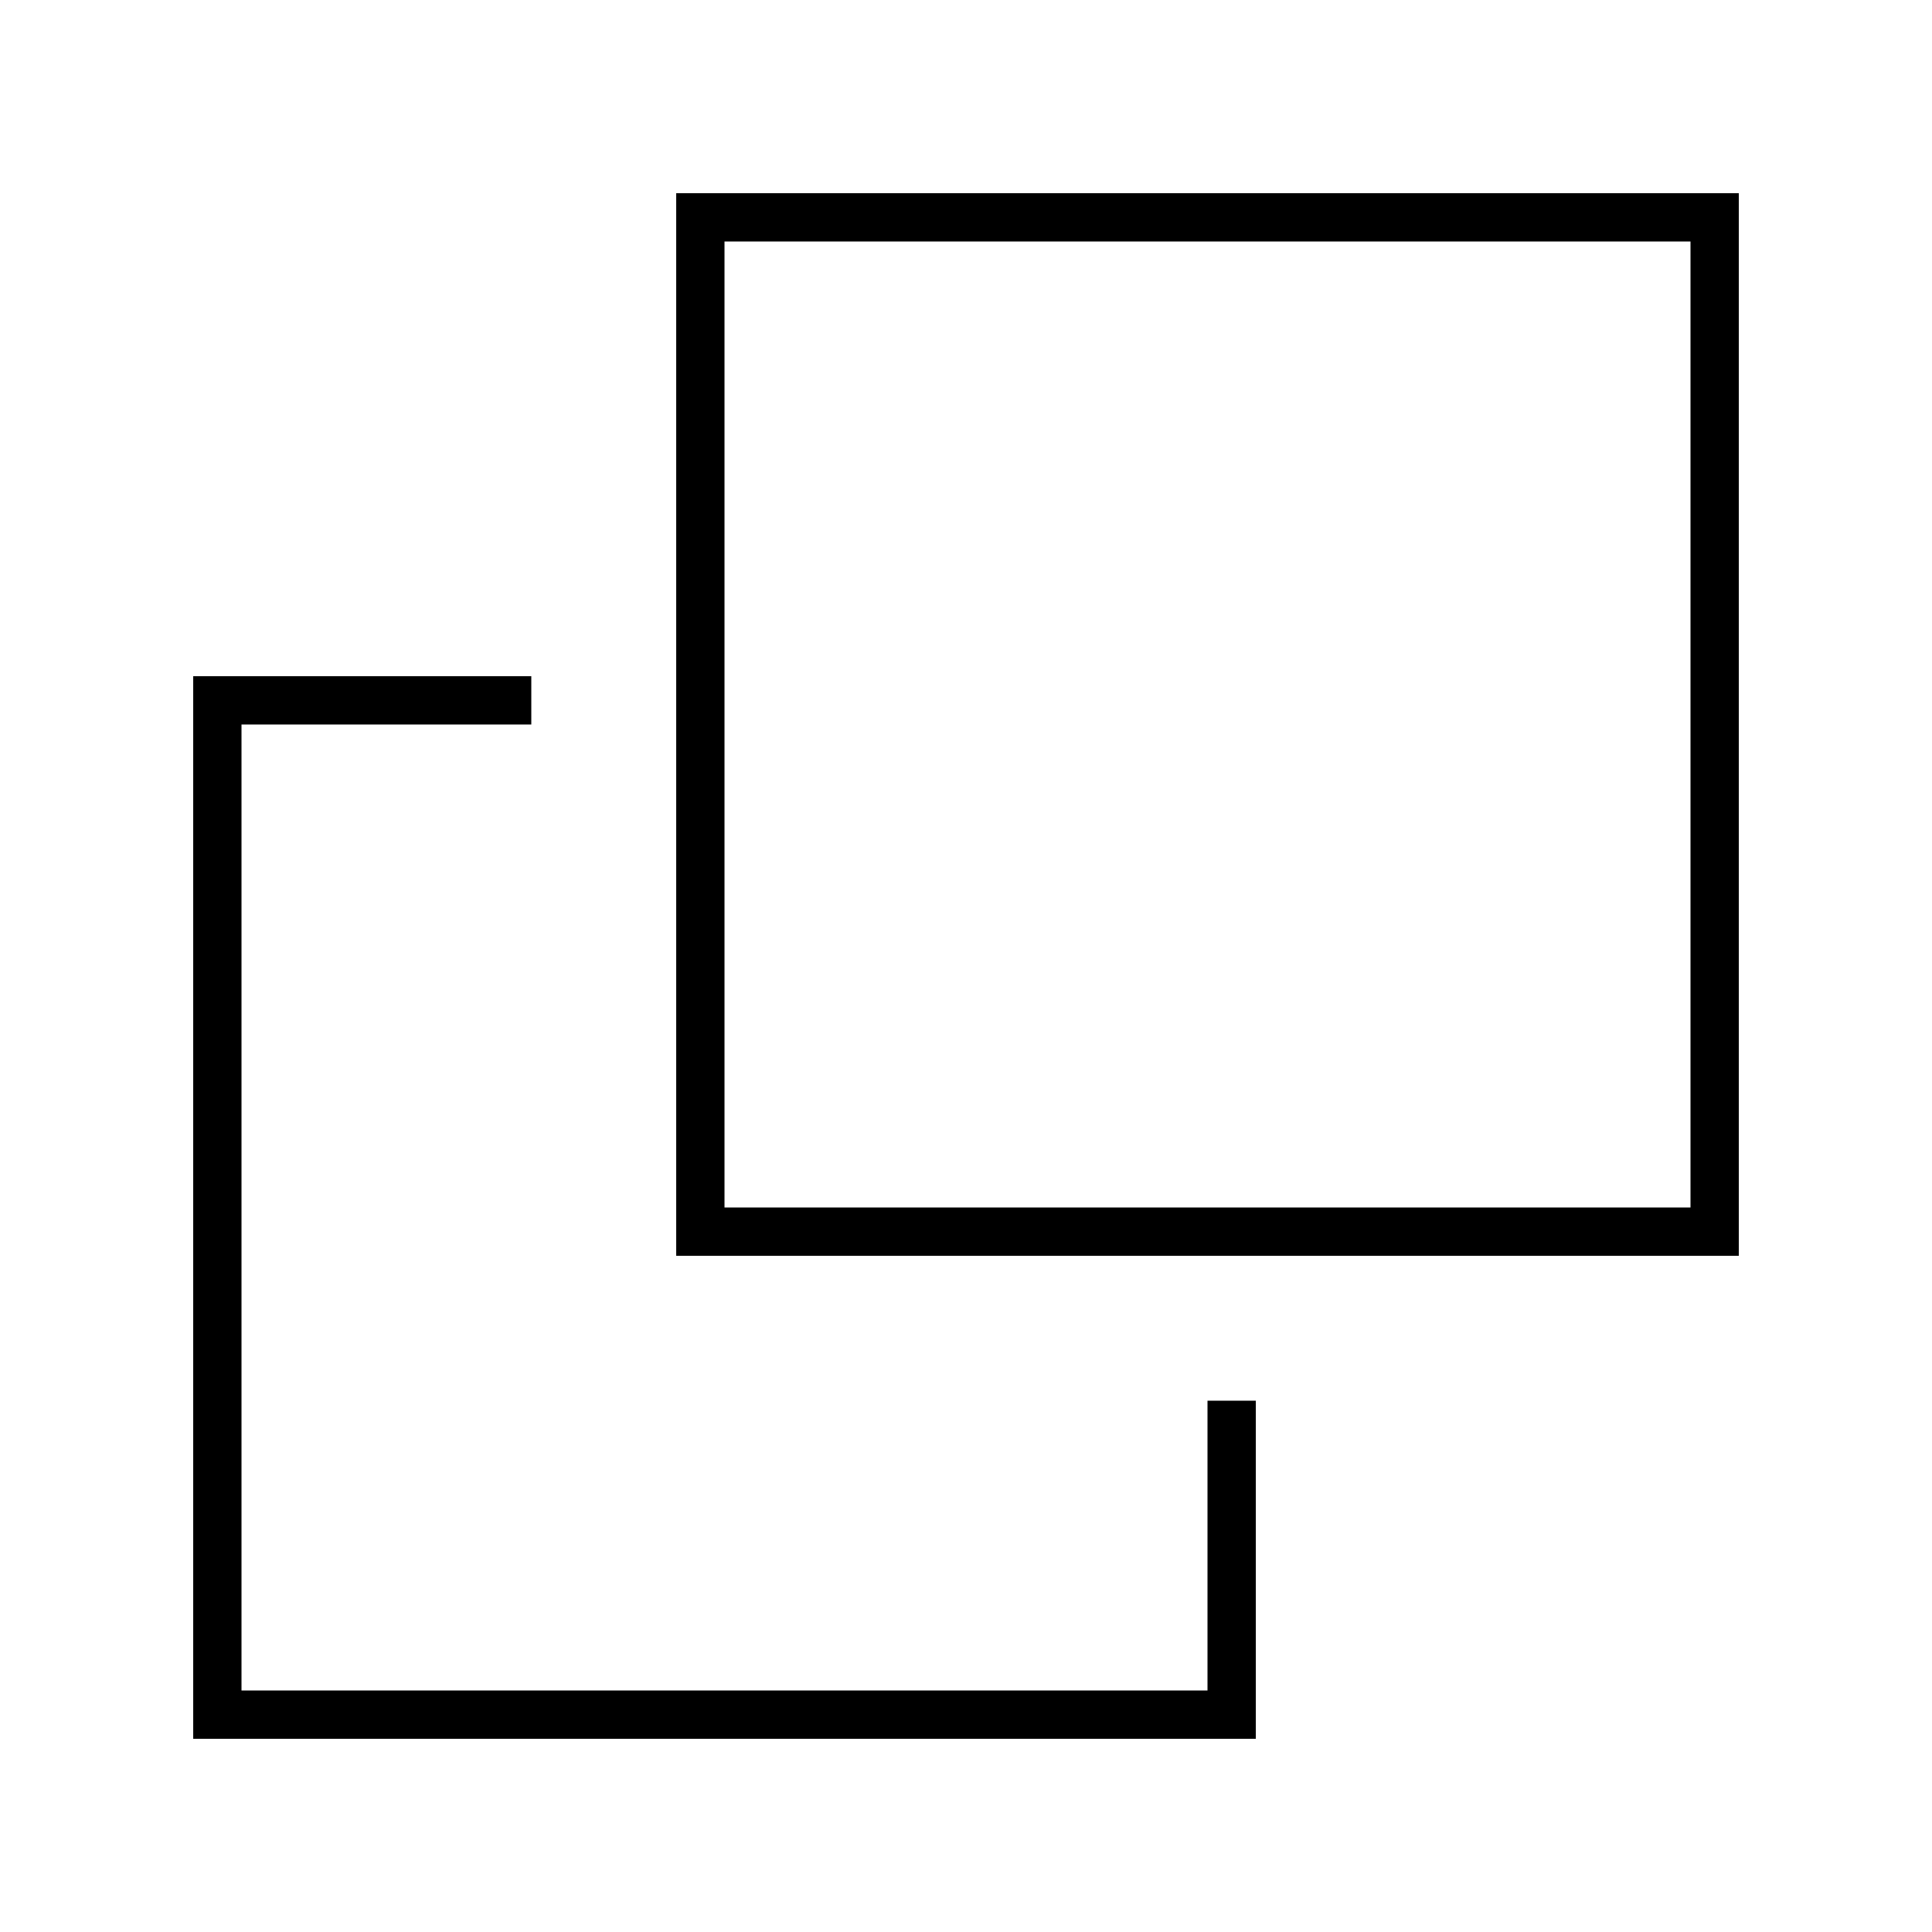 <svg xmlns="http://www.w3.org/2000/svg" viewBox="0 0 640 640"><!--! Font Awesome Pro 7.1.0 by @fontawesome - https://fontawesome.com License - https://fontawesome.com/license (Commercial License) Copyright 2025 Fonticons, Inc. --><path fill="currentColor" d="M400 560L80 560L80 240L176 240L176 224L64 224L64 576L416 576L416 464L400 464L400 560zM224 416L576 416L576 64L224 64L224 416zM240 400L240 80L560 80L560 400L240 400z"/></svg>